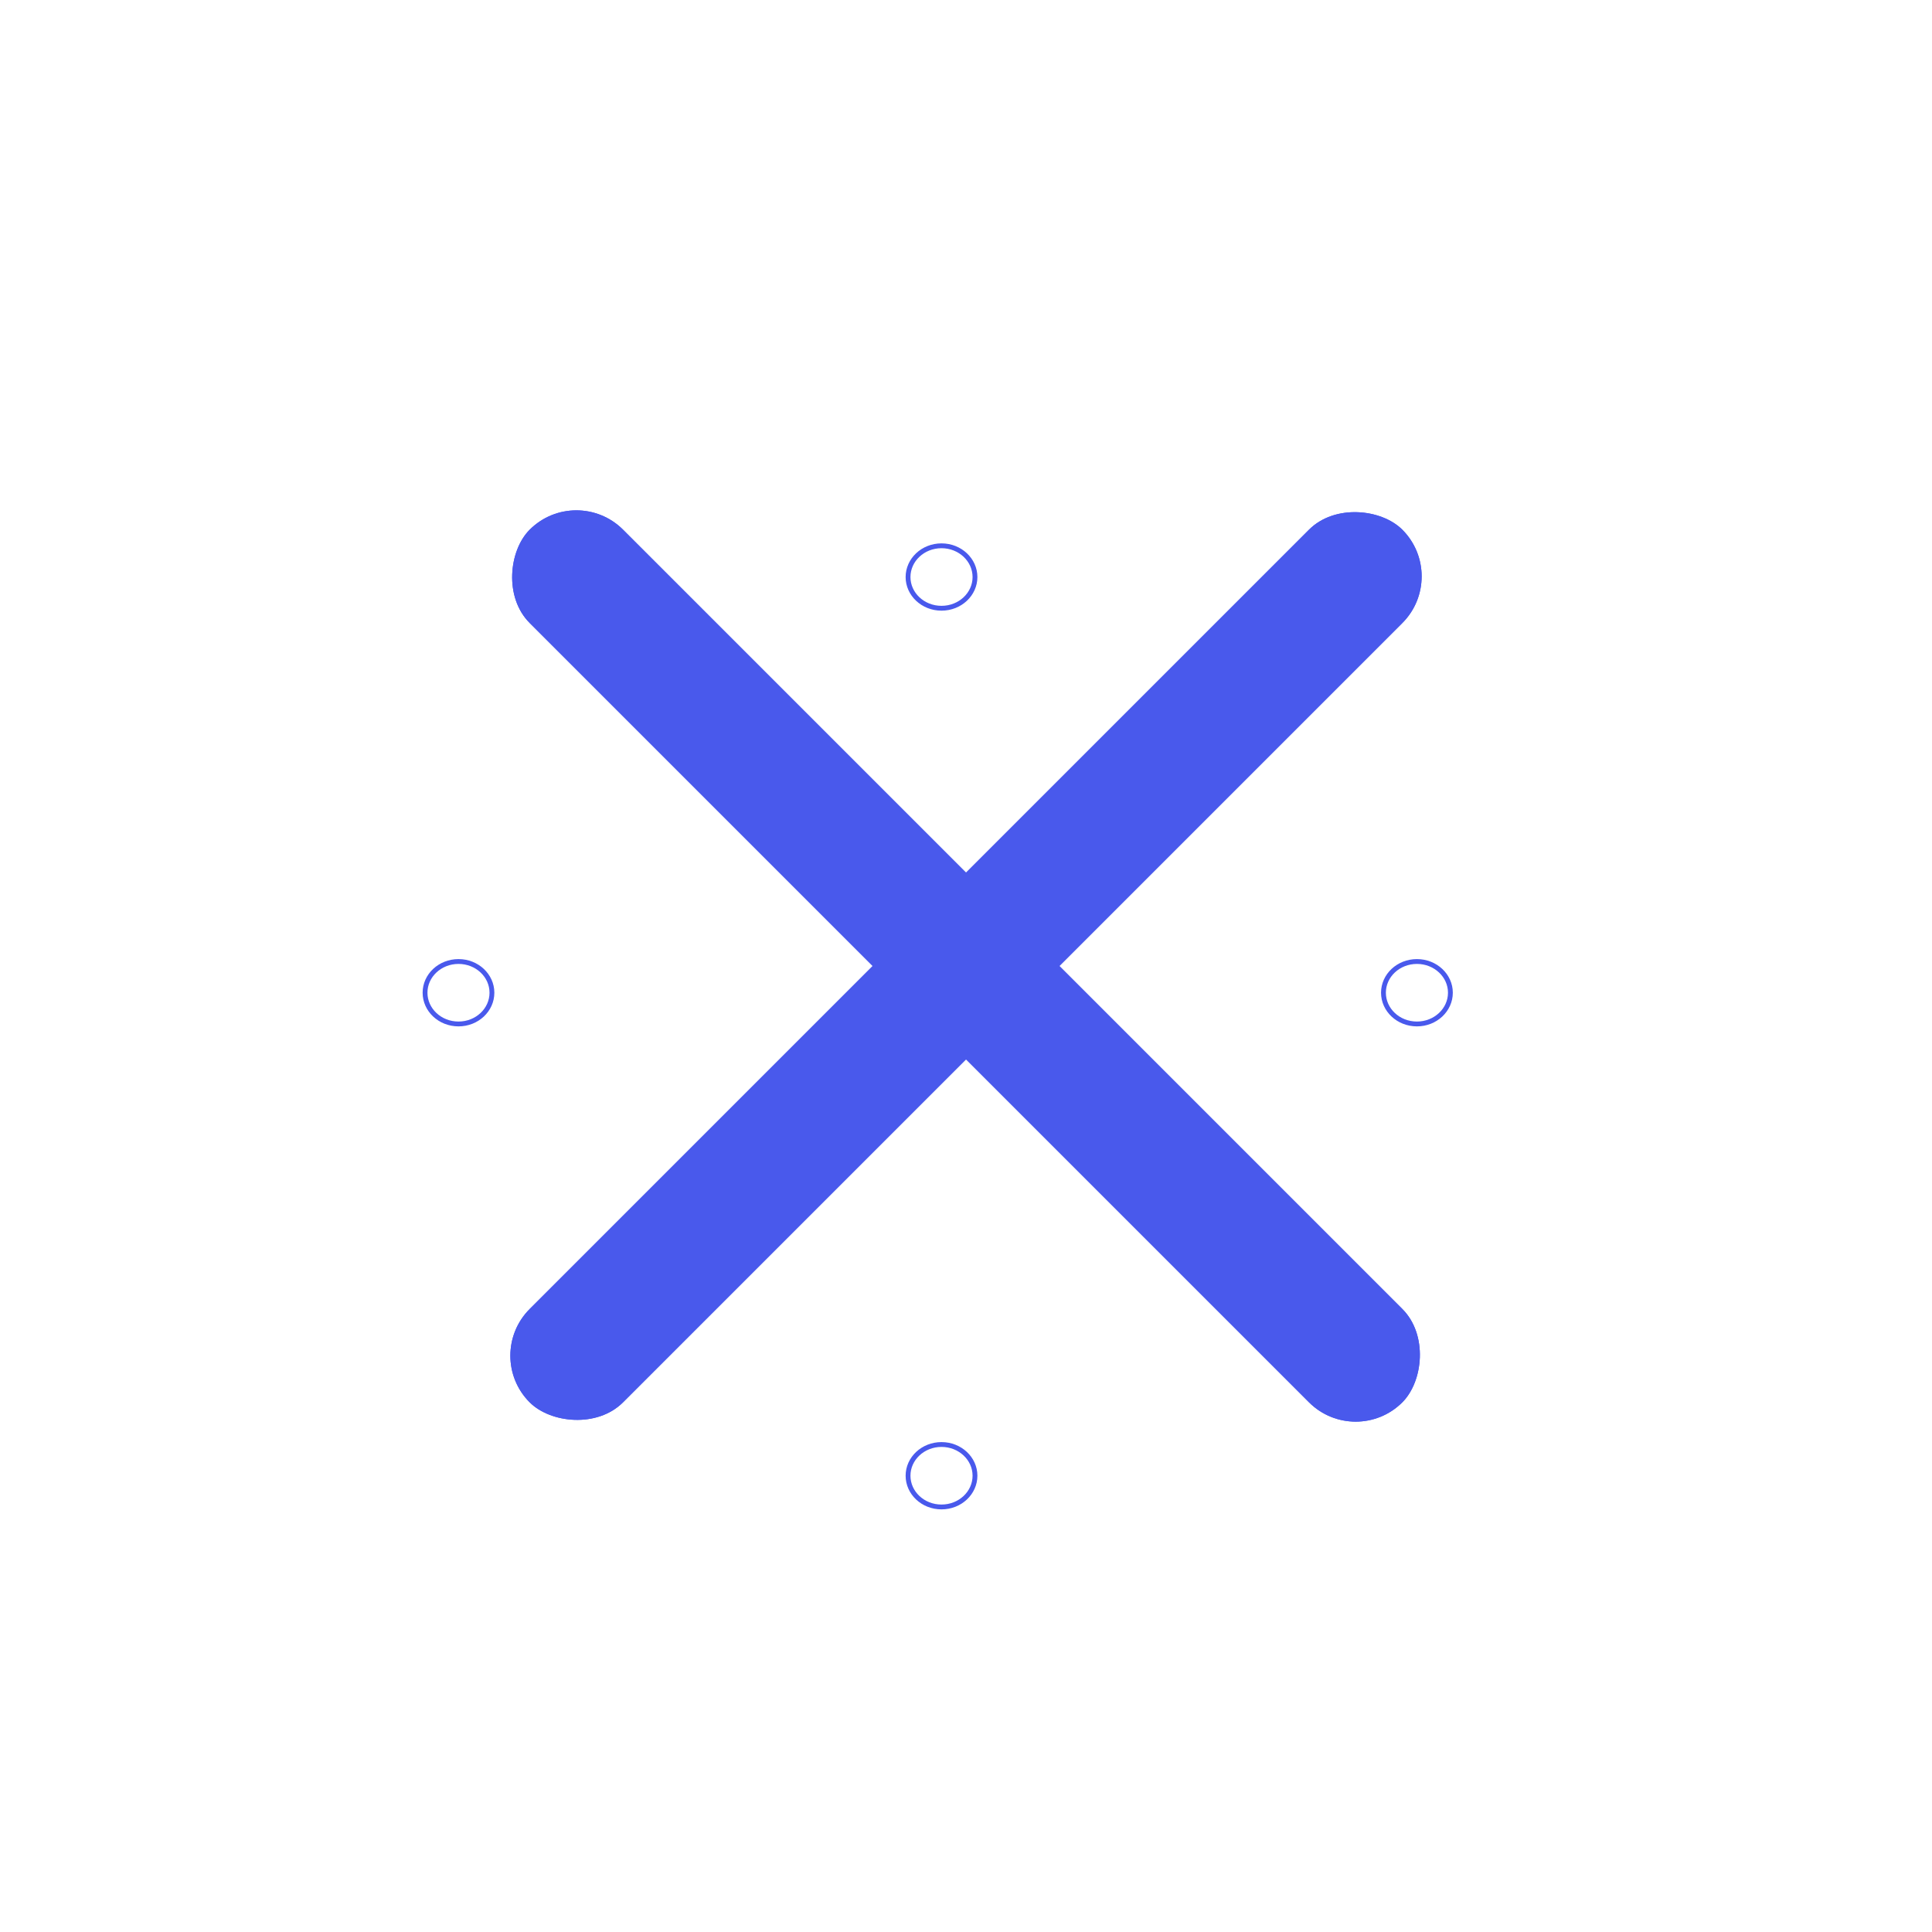 <svg width="40" height="40" viewBox="0 0 40 40" fill="none" xmlns="http://www.w3.org/2000/svg">
<rect x="11.933" y="10" width="25.551" height="2.733" rx="1.367" transform="rotate(45 11.933 10)" fill="#4959EC"/>
<rect x="30" y="11.933" width="25.551" height="2.733" rx="1.367" transform="rotate(135 30 11.933)" fill="#4959EC"/>
<g filter="url(#filter0_f_21_826)">
<rect x="11.933" y="10" width="25.551" height="2.733" rx="1.367" transform="rotate(45 11.933 10)" fill="#4959EC"/>
<rect x="30" y="11.933" width="25.551" height="2.733" rx="1.367" transform="rotate(135 30 11.933)" fill="#4959EC"/>
</g>
<path d="M19.493 29.907C19.878 29.907 20.186 30.199 20.186 30.553C20.186 30.908 19.878 31.2 19.493 31.2C19.107 31.2 18.8 30.908 18.8 30.553C18.8 30.199 19.107 29.907 19.493 29.907Z" stroke="#4959EC" stroke-width="0.1"/>
<path d="M19.493 11.3C19.878 11.3 20.186 11.593 20.186 11.947C20.186 12.301 19.878 12.593 19.493 12.593C19.107 12.593 18.8 12.301 18.8 11.947C18.8 11.593 19.107 11.3 19.493 11.3Z" stroke="#4959EC" stroke-width="0.1"/>
<path d="M10.185 20.553C10.185 20.908 9.878 21.2 9.493 21.2C9.107 21.2 8.8 20.908 8.8 20.553C8.8 20.199 9.107 19.907 9.493 19.907C9.878 19.907 10.185 20.199 10.185 20.553Z" stroke="#4959EC" stroke-width="0.1"/>
<path d="M30.029 20.553C30.029 20.908 29.721 21.2 29.336 21.2C28.95 21.2 28.643 20.908 28.643 20.553C28.643 20.199 28.95 19.907 29.336 19.907C29.721 19.907 30.029 20.199 30.029 20.553Z" stroke="#4959EC" stroke-width="0.1"/>
<defs>
<filter id="filter0_f_21_826" x="6.566" y="6.566" width="26.868" height="26.868" filterUnits="userSpaceOnUse" color-interpolation-filters="sRGB">
<feFlood flood-opacity="0" result="BackgroundImageFix"/>
<feBlend mode="normal" in="SourceGraphic" in2="BackgroundImageFix" result="shape"/>
<feGaussianBlur stdDeviation="2" result="effect1_foregroundBlur_21_826"/>
</filter>
</defs>
</svg>
